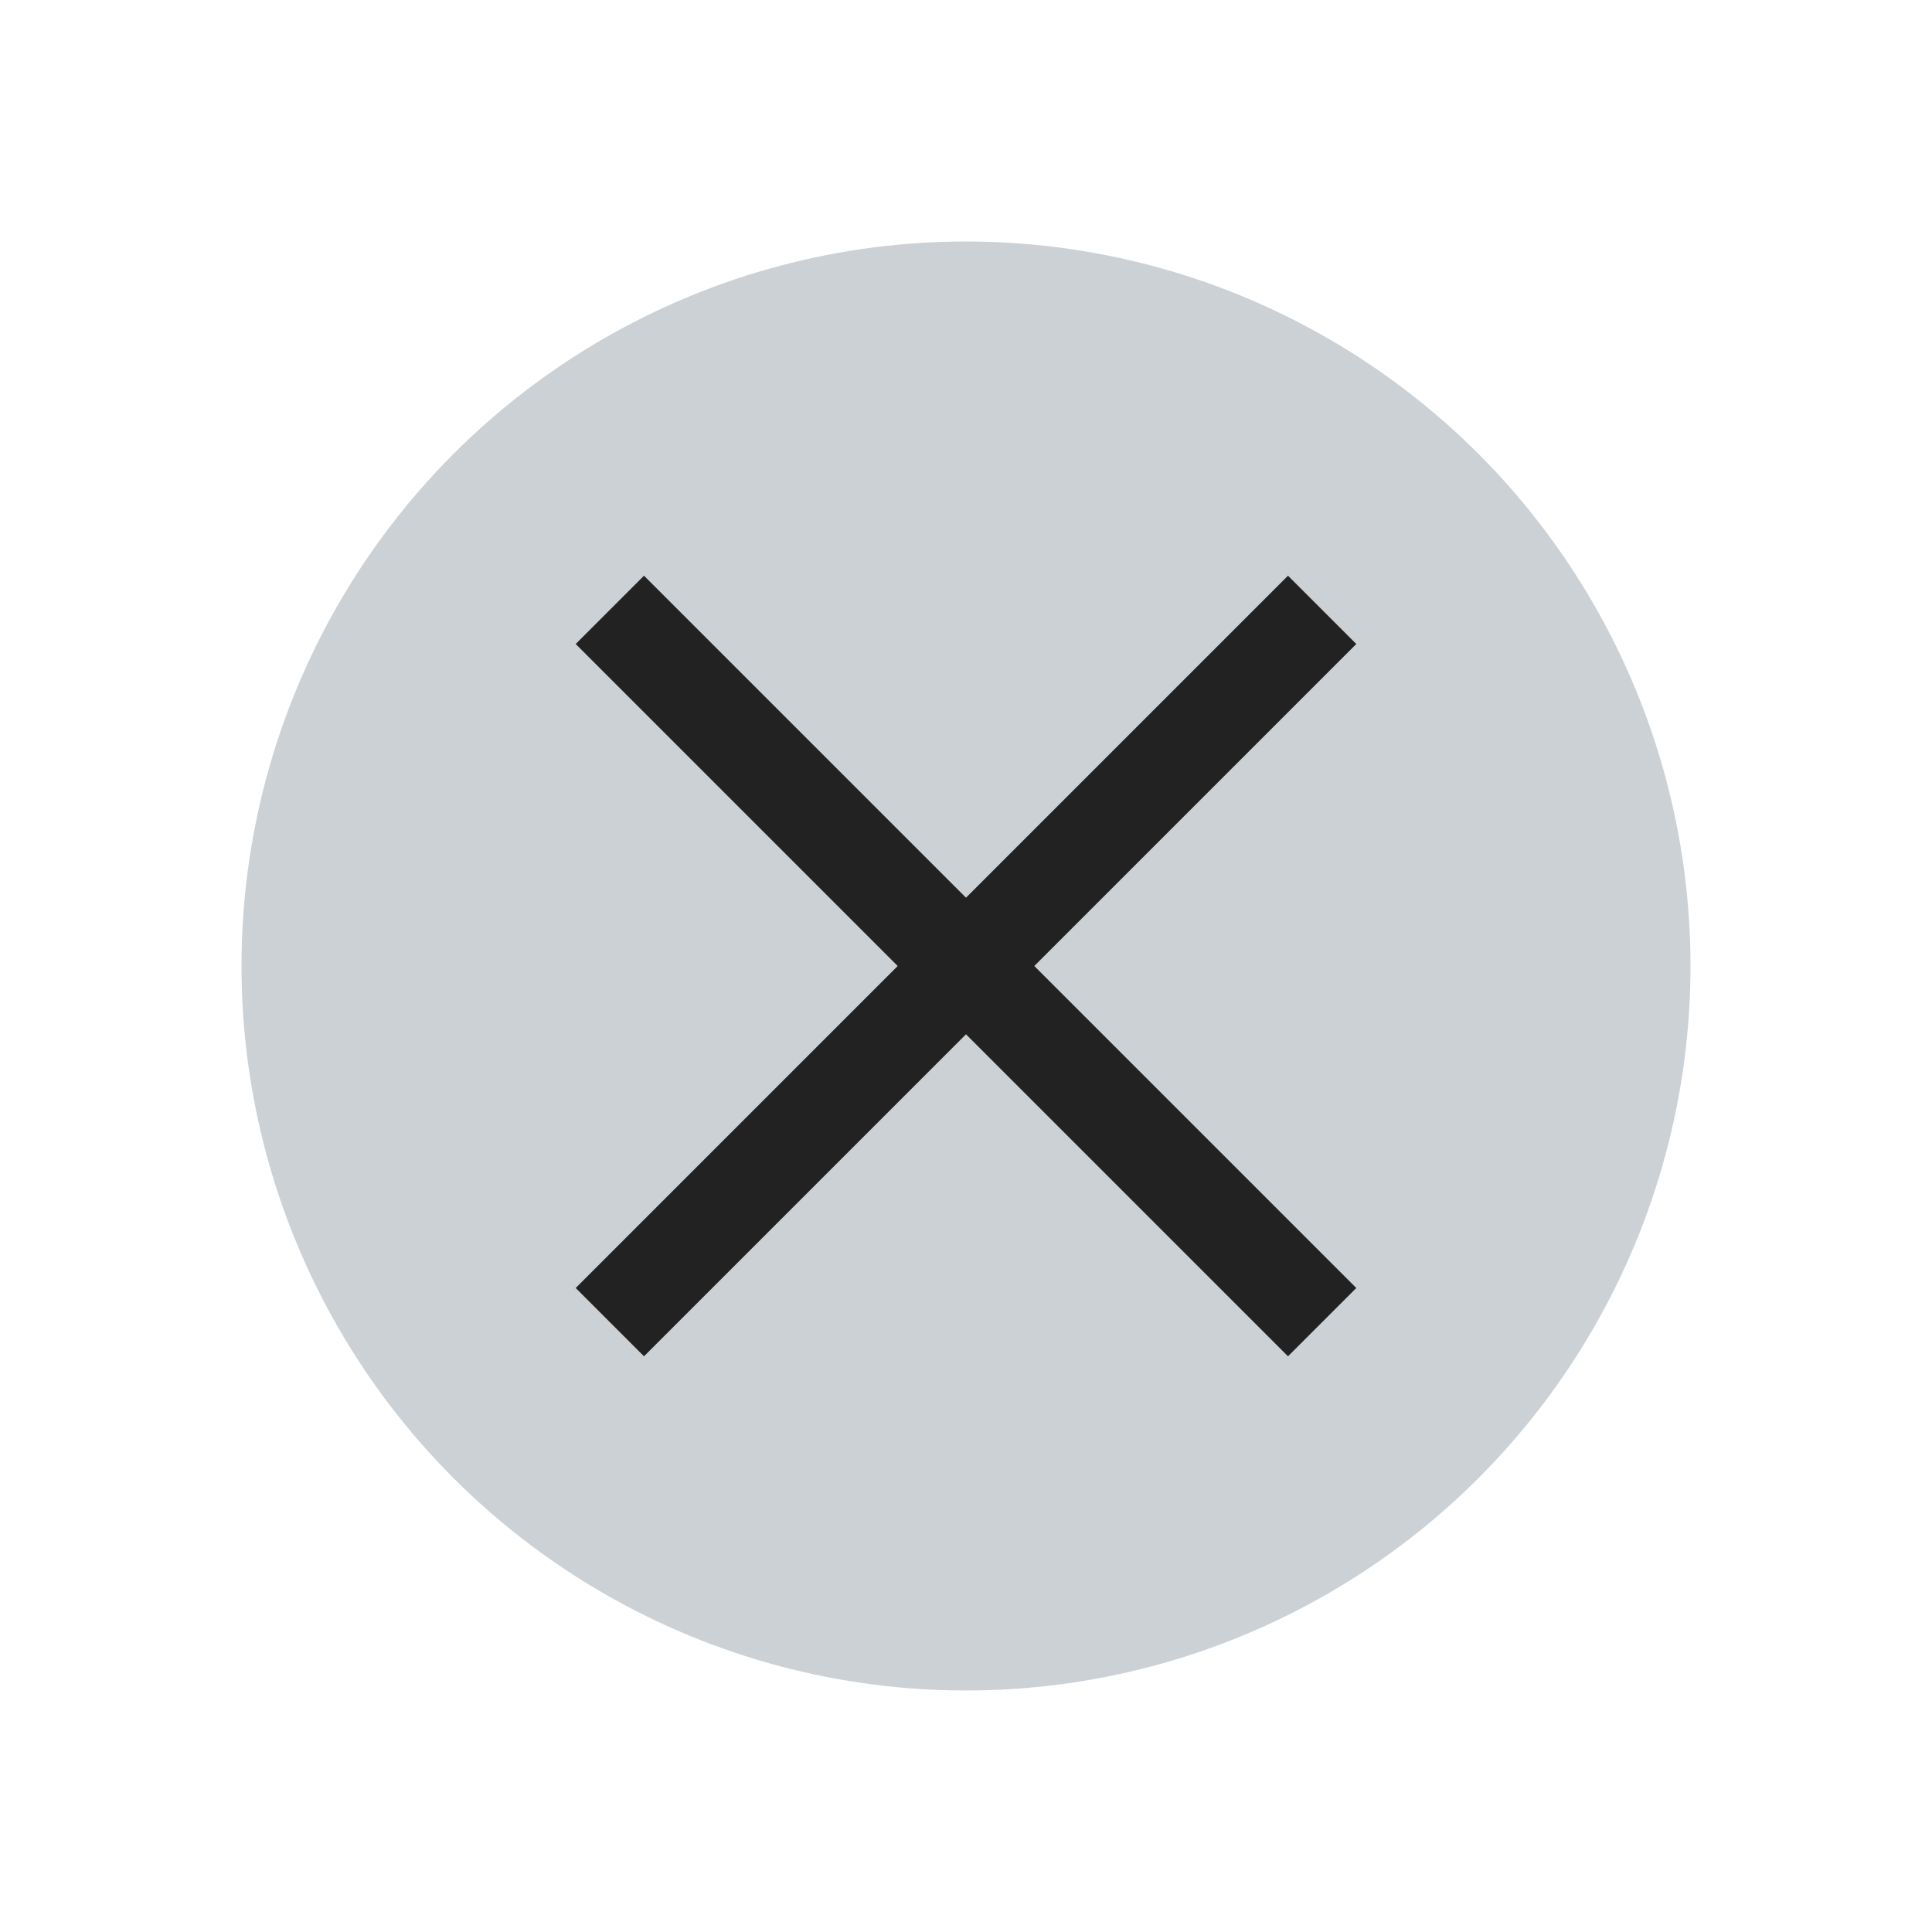 <?xml version="1.0" encoding="utf-8"?><!-- Скачано с сайта svg4.ru / Downloaded from svg4.ru -->
<svg width="800px" height="800px" viewBox="0 0 24 24" fill="none" xmlns="http://www.w3.org/2000/svg">
<circle cx="12" cy="12" r="9" fill="#2A4157" fill-opacity="0.24"/>
<path d="M16 8L8 16" stroke="#222222" stroke-width="1.2" stroke-linecap="square" stroke-linejoin="round"/>
<path d="M8 8L16 16" stroke="#222222" stroke-width="1.2" stroke-linecap="square" stroke-linejoin="round"/>
</svg>